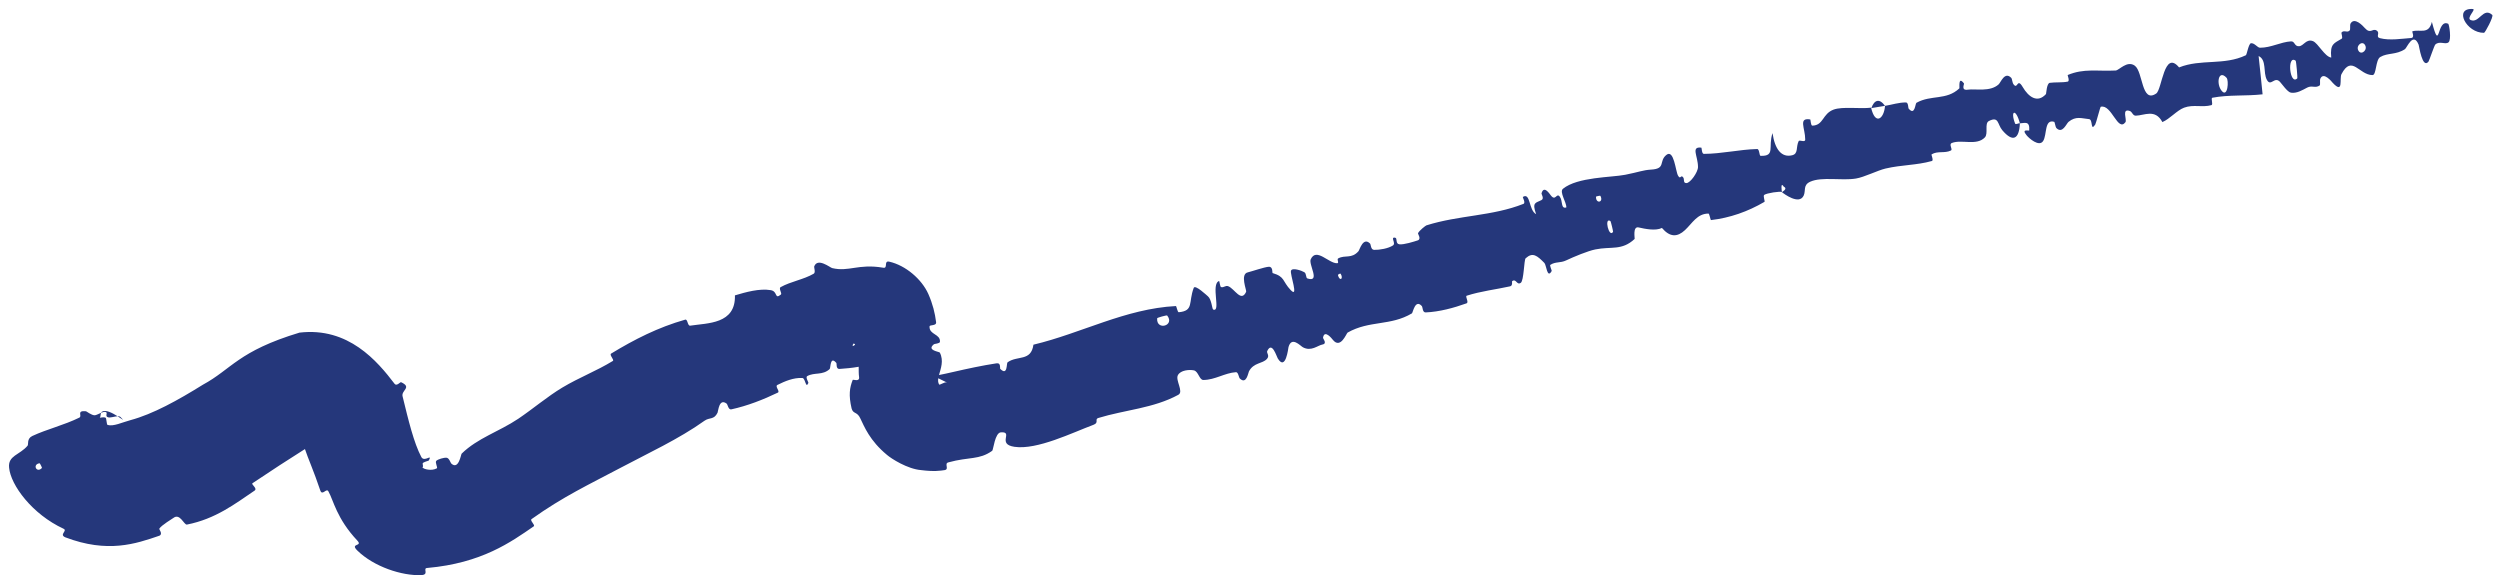 <svg width="265" height="61" viewBox="0 0 265 61" fill="none" xmlns="http://www.w3.org/2000/svg">
<path d="M249.139 2.531C249.553 1.728 250.499 2.778 250.661 2.962C251.281 3.658 251.462 2.972 251.905 3.225C252.348 3.478 251.773 3.916 252.272 4.046C253.307 4.314 254.576 4.102 255.59 4.026C255.993 3.993 255.653 3.342 255.709 3.321C256.528 3.068 257.441 3.711 257.779 2.316C258.68 5.759 258.255 1.929 259.513 2.522C259.613 2.573 259.878 4.214 259.54 4.489C259.202 4.764 258.608 4.296 258.142 4.721C258.031 4.822 257.5 6.433 257.418 6.535C256.766 7.335 256.427 4.876 256.376 4.744C255.8 3.322 255.134 5.072 254.927 5.209C253.984 5.836 253.103 5.576 252.311 6.041C251.794 6.342 251.913 7.963 251.483 7.96C250.056 7.95 249.301 5.755 248.195 7.862C247.958 8.313 248.449 10.042 247.265 8.776C247.19 8.695 246.279 7.52 245.939 8.376C245.897 8.484 245.961 8.995 245.895 9.049C245.445 9.388 245.07 9.02 244.566 9.283C244.063 9.546 243.467 9.92 242.843 9.825C242.466 9.769 241.872 8.875 241.666 8.665C241.083 8.058 240.707 9.235 240.289 8.462C239.866 7.685 240.298 6.355 239.412 5.939C239.569 7.275 239.693 8.652 239.834 9.998C238.069 10.199 236.275 10.025 234.519 10.359C234.303 10.402 234.637 11.082 234.408 11.146C233.44 11.415 232.498 11.044 231.507 11.416C230.744 11.706 230.001 12.608 229.213 12.94C228.447 11.51 227.309 12.239 226.393 12.262C226.072 12.27 226.02 11.863 225.775 11.771C224.85 11.435 225.486 12.702 225.296 12.954C224.478 14.033 223.834 11.021 222.681 11.316C222.618 11.339 222.175 13.087 222.093 13.207C221.564 13.987 221.876 12.667 221.442 12.627C220.647 12.555 220.051 12.273 219.262 12.92C219.032 13.111 218.618 14.236 217.965 13.562C217.879 13.472 217.807 12.934 217.748 12.914C216.685 12.591 216.999 14.267 216.575 14.943C216.151 15.62 215.063 14.646 214.825 14.35C214.198 13.586 215.089 13.91 215.098 13.821C215.175 12.759 214.593 13.061 214.107 13.075C213.694 11.455 213.054 11.693 213.602 13.097C213.663 13.25 213.997 13.021 214.107 13.075C214.035 14.766 213.356 15.125 212.241 13.799C211.716 13.178 211.894 12.282 210.819 12.83C210.332 13.078 210.781 14.158 210.397 14.563C209.518 15.49 207.939 14.745 206.898 15.156C206.525 15.305 207.042 15.832 206.792 15.955C206.129 16.282 205.393 15.966 204.748 16.365C204.69 16.403 204.993 17.008 204.777 17.067C203.136 17.529 201.598 17.46 199.863 17.866C199.021 18.064 197.614 18.782 196.73 18.925C195.202 19.175 193.115 18.709 191.891 19.259C191.092 19.615 191.437 20.208 191.189 20.734C190.712 21.754 189.106 20.555 188.88 20.364C188.885 20.352 189.55 20.02 189.086 19.793C188.69 19.172 188.884 20.345 188.88 20.364C188.731 20.241 187.258 20.467 187.004 20.663C186.866 20.77 187.11 21.352 187.035 21.396C185.255 22.436 183.376 23.095 181.356 23.33C181.319 23.327 181.19 22.637 181.104 22.639C179.898 22.639 179.396 23.658 178.601 24.398C177.806 25.137 177.026 25.172 176.164 24.163C175.504 24.498 174.358 24.261 173.696 24.108C173.034 23.957 173.312 25.291 173.268 25.331C171.911 26.596 170.79 26.097 169.113 26.438C168.315 26.597 166.818 27.22 166.014 27.601C165.382 27.903 164.888 27.71 164.329 28.08C164.253 28.13 164.501 28.688 164.483 28.719C163.995 29.61 163.921 28.091 163.708 27.877C162.936 27.096 162.471 26.695 161.717 27.38C161.542 27.537 161.537 29.756 161.2 29.982C160.762 30.271 160.733 29.484 160.282 29.806C160.244 29.834 160.381 30.283 160.067 30.352C158.602 30.677 156.954 30.866 155.475 31.344C155.271 31.408 155.742 32.05 155.451 32.154C154.088 32.642 152.576 33.054 151.121 33.116C150.765 33.128 150.824 32.565 150.709 32.437C150.004 31.665 149.764 33.155 149.666 33.215C147.387 34.572 145.169 33.938 142.846 35.254C142.717 35.331 142.099 37.061 141.269 36.006C141.212 35.935 140.378 34.853 140.238 35.819C140.231 35.882 140.714 36.42 140.19 36.516C139.665 36.612 138.999 37.289 138.108 36.812C137.832 36.66 136.913 35.608 136.582 36.79C136.558 36.873 136.29 39.39 135.441 37.989C135.302 37.759 134.836 36.135 134.325 37.212C134.229 37.42 134.615 37.69 134.299 38.041C133.815 38.581 132.894 38.407 132.389 39.366C132.303 39.535 132.122 40.802 131.42 40.119C131.31 40.012 131.259 39.436 131.013 39.451C129.806 39.535 128.803 40.268 127.557 40.278C127.122 40.281 127.029 39.352 126.546 39.258C126.072 39.161 125.144 39.229 124.857 39.767C124.567 40.306 125.498 41.522 124.905 41.848C122.275 43.282 119.242 43.441 116.416 44.308C115.999 44.435 116.529 44.799 115.909 45.029C113.677 45.859 109.937 47.712 107.537 47.363C105.622 47.081 107.476 45.74 106.097 45.827C105.459 45.862 105.299 47.686 105.174 47.784C103.79 48.774 102.74 48.403 100.538 49.009C100.037 49.126 100.666 49.735 100.134 49.831C99.7 49.898 99.006 50.008 97.636 49.831C96.191 49.716 94.47 48.61 94.026 48.224C92.178 46.698 91.611 45.205 91.201 44.365C90.858 43.596 90.429 43.917 90.267 43.286C89.943 41.883 90.056 41.106 90.388 40.268C90.42 40.194 91.142 40.517 91.062 39.964C91.012 39.612 91.026 39.238 91.021 38.877C90.344 38.999 89.617 39.066 88.981 39.108C88.597 39.133 88.703 38.536 88.661 38.483C87.97 37.664 88.065 39.003 87.945 39.118C87.189 39.816 86.336 39.438 85.566 39.867C85.356 39.984 85.715 40.524 85.688 40.592C85.403 41.264 85.382 40.084 85.05 40.066C84.11 40.019 83.203 40.406 82.403 40.805C82.109 40.952 82.716 41.493 82.451 41.618C80.897 42.365 79.233 43.017 77.52 43.392C77.2 43.46 77.139 42.87 77.023 42.783C76.212 42.181 76.143 43.574 76.061 43.746C75.681 44.53 75.209 44.216 74.675 44.6C72 46.52 68.538 48.122 65.881 49.535C62.414 51.37 59.708 52.627 56.347 55.023C56.132 55.174 56.761 55.651 56.58 55.789C54.159 57.457 51.072 59.691 45.303 60.203C44.737 60.218 45.58 60.939 44.614 60.964C42.623 61.037 39.65 60.095 37.872 58.351C37.059 57.549 38.495 57.956 37.876 57.301C35.676 54.959 35.343 53.018 34.819 52.1C34.609 51.666 34.176 52.594 33.957 52.007C33.257 49.918 32.616 48.504 32.324 47.601C30.587 48.691 28.714 49.918 26.765 51.221C26.584 51.343 27.337 51.766 26.983 52.007C24.933 53.394 22.841 55.014 19.812 55.605C19.511 55.662 19.078 54.366 18.387 54.897C18.272 54.994 17.122 55.656 16.881 56.048C16.851 56.108 17.306 56.622 16.882 56.79C14.395 57.644 11.416 58.668 6.912 56.952C6.239 56.653 7.191 56.267 6.74 56.049C3.389 54.497 1.138 51.412 0.965 49.584C0.819 48.282 2.094 48.232 2.925 47.243C3.042 47.104 2.818 46.497 3.428 46.213C4.961 45.495 6.788 45.067 8.408 44.268C8.758 44.101 8.057 43.491 9.112 43.592C9.184 43.603 9.694 44.024 10.038 44.02C10.184 44.021 10.454 43.864 10.716 43.757C10.653 43.913 10.662 44.154 10.616 44.211C10.456 44.381 10.875 44.145 11.194 44.277C11.297 44.327 11.29 45.009 11.405 45.044C12.035 45.225 12.909 44.784 13.837 44.533C16.219 43.891 18.851 42.432 21.505 40.78C24.561 39.128 25.247 37.222 31.742 35.259C36.933 34.647 39.996 38.281 41.828 40.687C42.048 40.971 42.431 40.477 42.51 40.51C43.721 41.071 42.503 41.365 42.675 42.018C43.301 44.584 43.865 46.936 44.663 48.448C44.991 49.041 45.855 48.032 45.46 48.808C45.431 48.86 44.802 48.975 44.8 49.142C44.893 49.668 44.792 49.371 44.817 49.488C44.762 49.566 44.799 49.595 44.885 49.626C44.931 49.699 45.716 49.968 46.305 49.642C46.43 49.572 46.08 49.008 46.252 48.841C46.429 48.678 47.047 48.492 47.338 48.52C47.622 48.554 47.747 49.051 47.838 49.137C48.619 49.851 48.855 48.178 48.933 48.088C50.625 46.432 52.883 45.762 54.935 44.39C56.492 43.339 58.042 42.021 59.595 41.089C61.444 39.983 63.184 39.348 64.96 38.262C65.149 38.147 64.549 37.621 64.781 37.478C67.263 35.969 69.753 34.703 72.629 33.883C72.911 33.805 72.864 34.562 73.162 34.52C74.997 34.236 77.992 34.371 77.902 31.309C79.066 30.962 80.491 30.557 81.699 30.755C82.471 30.885 82.076 31.782 82.774 31.222C82.932 31.097 82.495 30.576 82.754 30.432C83.838 29.829 85.168 29.642 86.256 29.011C86.478 28.88 86.267 28.351 86.309 28.234C86.677 27.28 87.987 28.366 88.21 28.417C89.98 28.842 90.963 27.935 93.589 28.373C94.186 28.515 93.624 27.593 94.265 27.737C95.995 28.131 97.696 29.584 98.403 31.161C98.874 32.23 99.105 33.183 99.227 34.15C99.276 34.577 98.543 34.394 98.532 34.602C98.479 35.498 99.709 35.382 99.633 36.239C99.617 36.417 99.055 36.443 99.002 36.486C98.168 37.149 99.572 37.265 99.625 37.38C100.059 38.244 99.717 39.072 99.534 39.753C99.978 39.669 100.546 39.54 101.099 39.414C102.553 39.081 104.11 38.744 105.644 38.51C106.119 38.436 105.974 39.046 106.023 39.098C106.822 39.893 106.675 38.506 106.8 38.406C107.847 37.648 109.291 38.346 109.545 36.536C114.642 35.322 119.28 32.723 124.643 32.441C124.711 32.437 124.814 33.109 124.948 33.097C126.57 32.945 125.953 32.055 126.535 30.516C126.682 30.129 127.94 31.33 128.045 31.414C128.425 31.725 128.482 32.756 128.591 32.806C129.466 33.18 128.306 30.09 129.228 29.783C129.259 29.779 129.329 30.396 129.426 30.428C129.725 30.527 129.89 30.22 130.193 30.339C130.889 30.619 131.561 32.084 132.093 30.929C132.16 30.779 131.415 29.055 132.275 28.867C132.627 28.791 134.044 28.297 134.501 28.277C134.95 28.26 134.851 28.925 134.888 28.941C136.24 29.343 135.909 29.797 136.812 30.746C137.71 31.692 136.715 29.067 136.845 28.696C136.975 28.328 137.992 28.693 138.252 28.851C138.514 29.007 138.385 29.451 138.596 29.52C139.995 29.963 138.689 28.031 138.938 27.484C139.531 26.192 140.861 27.951 141.746 27.902C141.987 27.888 141.666 27.49 141.853 27.388C142.608 26.986 143.256 27.469 143.998 26.628C144.123 26.49 144.487 25.077 145.224 25.816C145.329 25.922 145.286 26.476 145.659 26.486C146.222 26.501 147.15 26.345 147.65 26.018C148.016 25.776 147.317 25.092 147.894 25.198C148.15 25.246 147.879 25.847 148.348 25.898C148.814 25.949 149.89 25.611 150.287 25.478C150.687 25.342 150.284 24.785 150.304 24.733C150.432 24.436 151.129 23.907 151.199 23.888C154.666 22.795 158.184 22.921 161.485 21.61C161.744 21.508 161.382 20.904 161.418 20.879C162.251 20.346 162.027 22.296 162.829 22.701C162.36 21.394 162.804 21.529 163.409 21.201C163.7 21.042 163.385 20.573 163.398 20.512C163.637 19.598 164.242 20.522 164.383 20.706C164.901 21.384 164.981 20.389 165.332 20.841C165.681 21.289 165.413 22.173 166.029 21.99C166.069 21.464 165.261 20.343 165.674 20.01C167.227 18.749 170.81 18.815 172.263 18.528C173.712 18.242 174.151 18.028 175.026 17.977C176.608 17.884 175.81 17.105 176.626 16.429C177.446 15.752 177.606 18.16 177.872 18.615C178.135 19.071 178.143 18.528 178.379 18.754C178.614 18.98 178.351 19.409 178.761 19.407C179.172 19.406 179.988 18.252 179.988 17.701C179.986 16.535 179.208 15.518 180.334 15.649C180.399 15.658 180.368 16.31 180.608 16.311C182.512 16.303 184.369 15.847 186.257 15.796C186.516 15.79 186.471 16.516 186.624 16.52C188.215 16.567 187.395 15.574 187.887 14.108C188.134 15.827 188.844 16.734 189.971 16.457C190.65 16.291 190.348 15.591 190.656 14.965C190.748 14.776 191.353 15.156 191.353 14.791C191.356 13.595 190.587 12.451 191.88 12.659C191.937 12.671 191.928 13.326 192.114 13.319C193.316 13.277 193.159 12.067 194.361 11.618C195.301 11.267 197.2 11.563 198.336 11.413C198.769 13.304 199.7 12.622 199.814 11.22C200.548 11.101 201.301 10.845 202.04 10.861C202.293 10.867 202.264 11.45 202.308 11.502C202.987 12.32 203.003 10.98 203.146 10.895C204.709 10.021 206.305 10.667 207.69 9.369C207.739 9.323 207.537 7.987 208.184 8.851C208.226 8.912 207.83 9.627 208.597 9.505C209.364 9.383 210.947 9.775 211.859 8.941C212.083 8.739 212.503 7.53 213.196 8.258C213.289 8.357 213.294 8.751 213.437 8.94C213.898 9.543 213.793 8.174 214.409 9.228C215.026 10.281 215.973 10.968 216.876 9.97C216.905 9.94 216.941 8.831 217.277 8.78C217.811 8.701 218.617 8.769 219.17 8.653C219.434 8.597 219.135 7.972 219.178 7.951C220.902 7.23 222.29 7.573 224.263 7.474C224.624 7.456 225.477 6.373 226.288 6.963C227.176 7.61 226.978 10.986 228.555 9.915C229.187 9.487 229.376 5.218 230.982 7.146C233.322 6.217 235.737 6.964 238.062 5.855C238.167 5.805 238.35 4.602 238.611 4.581C238.999 4.552 239.285 5.061 239.564 5.059C240.735 5.061 241.724 4.458 242.843 4.385C243.267 4.356 243.192 4.934 243.698 4.9C244.203 4.867 244.445 4.088 245.17 4.359C245.717 4.567 246.413 6.009 247.112 6.104C246.961 4.616 247.432 4.59 248.219 4.102C248.371 4.007 248.14 3.511 248.208 3.438C248.486 3.136 248.82 3.532 249.081 3.209C249.144 3.131 249.091 2.624 249.139 2.531ZM4.202 49.105C3.391 49.213 3.888 50.212 4.448 49.6C4.468 49.575 4.233 49.101 4.202 49.105ZM12.465 44.123C12.602 44.117 12.719 44.139 12.795 44.228C13.258 44.7 12.969 44.445 12.465 44.123ZM10.832 43.627C11.225 43.403 11.955 43.797 12.465 44.123C12.157 44.136 11.747 44.298 11.466 44.238C11.056 44.133 11.504 43.723 11.175 43.666C11.046 43.643 10.883 43.689 10.716 43.757C10.741 43.696 10.777 43.647 10.832 43.627ZM99.458 40.097C99.418 40.351 99.431 40.578 99.559 40.77C99.61 40.824 100.212 40.452 100.286 40.544C100.582 40.627 99.94 40.339 99.458 40.097ZM90.469 36.416C90.405 36.504 90.365 36.598 90.398 36.69C90.62 36.586 90.763 36.482 90.469 36.416ZM123.722 33.445C123.673 33.391 122.67 33.667 122.659 33.736C122.549 35.087 124.58 34.532 123.722 33.445ZM142.109 29.013C142.088 28.982 141.773 29.044 141.838 29.234C142.048 29.849 142.424 29.544 142.109 29.013ZM170.711 23.438C170 22.956 170.559 25.284 170.986 24.572C171.006 24.535 170.747 23.464 170.711 23.438ZM169.636 20.752C169.616 20.725 169.177 20.816 169.176 20.849C169.145 21.645 170.03 21.463 169.636 20.752ZM198.365 11.459C198.662 10.601 199.208 10.377 199.812 11.22C199.326 11.284 198.852 11.39 198.365 11.459ZM236.014 8.244C235.141 7.309 234.887 8.918 235.513 9.647C236.138 10.374 236.279 8.528 236.014 8.244ZM243.342 6.439C242.393 5.723 242.705 9.103 243.51 8.307C243.557 8.258 243.397 6.484 243.342 6.439ZM250.657 4.719C250.343 4.292 249.643 4.903 250.034 5.434C250.348 5.86 251.047 5.25 250.657 4.719ZM262.123 0.954C262.499 0.98 261.398 1.912 261.89 2.124C262.794 2.51 263.217 0.711 264.178 1.58C264.351 1.739 263.414 3.484 263.304 3.484C263.305 3.483 263.306 3.482 263.307 3.48C261.43 3.506 260.043 0.812 262.123 0.954Z" fill="#25377B"/>
</svg>
